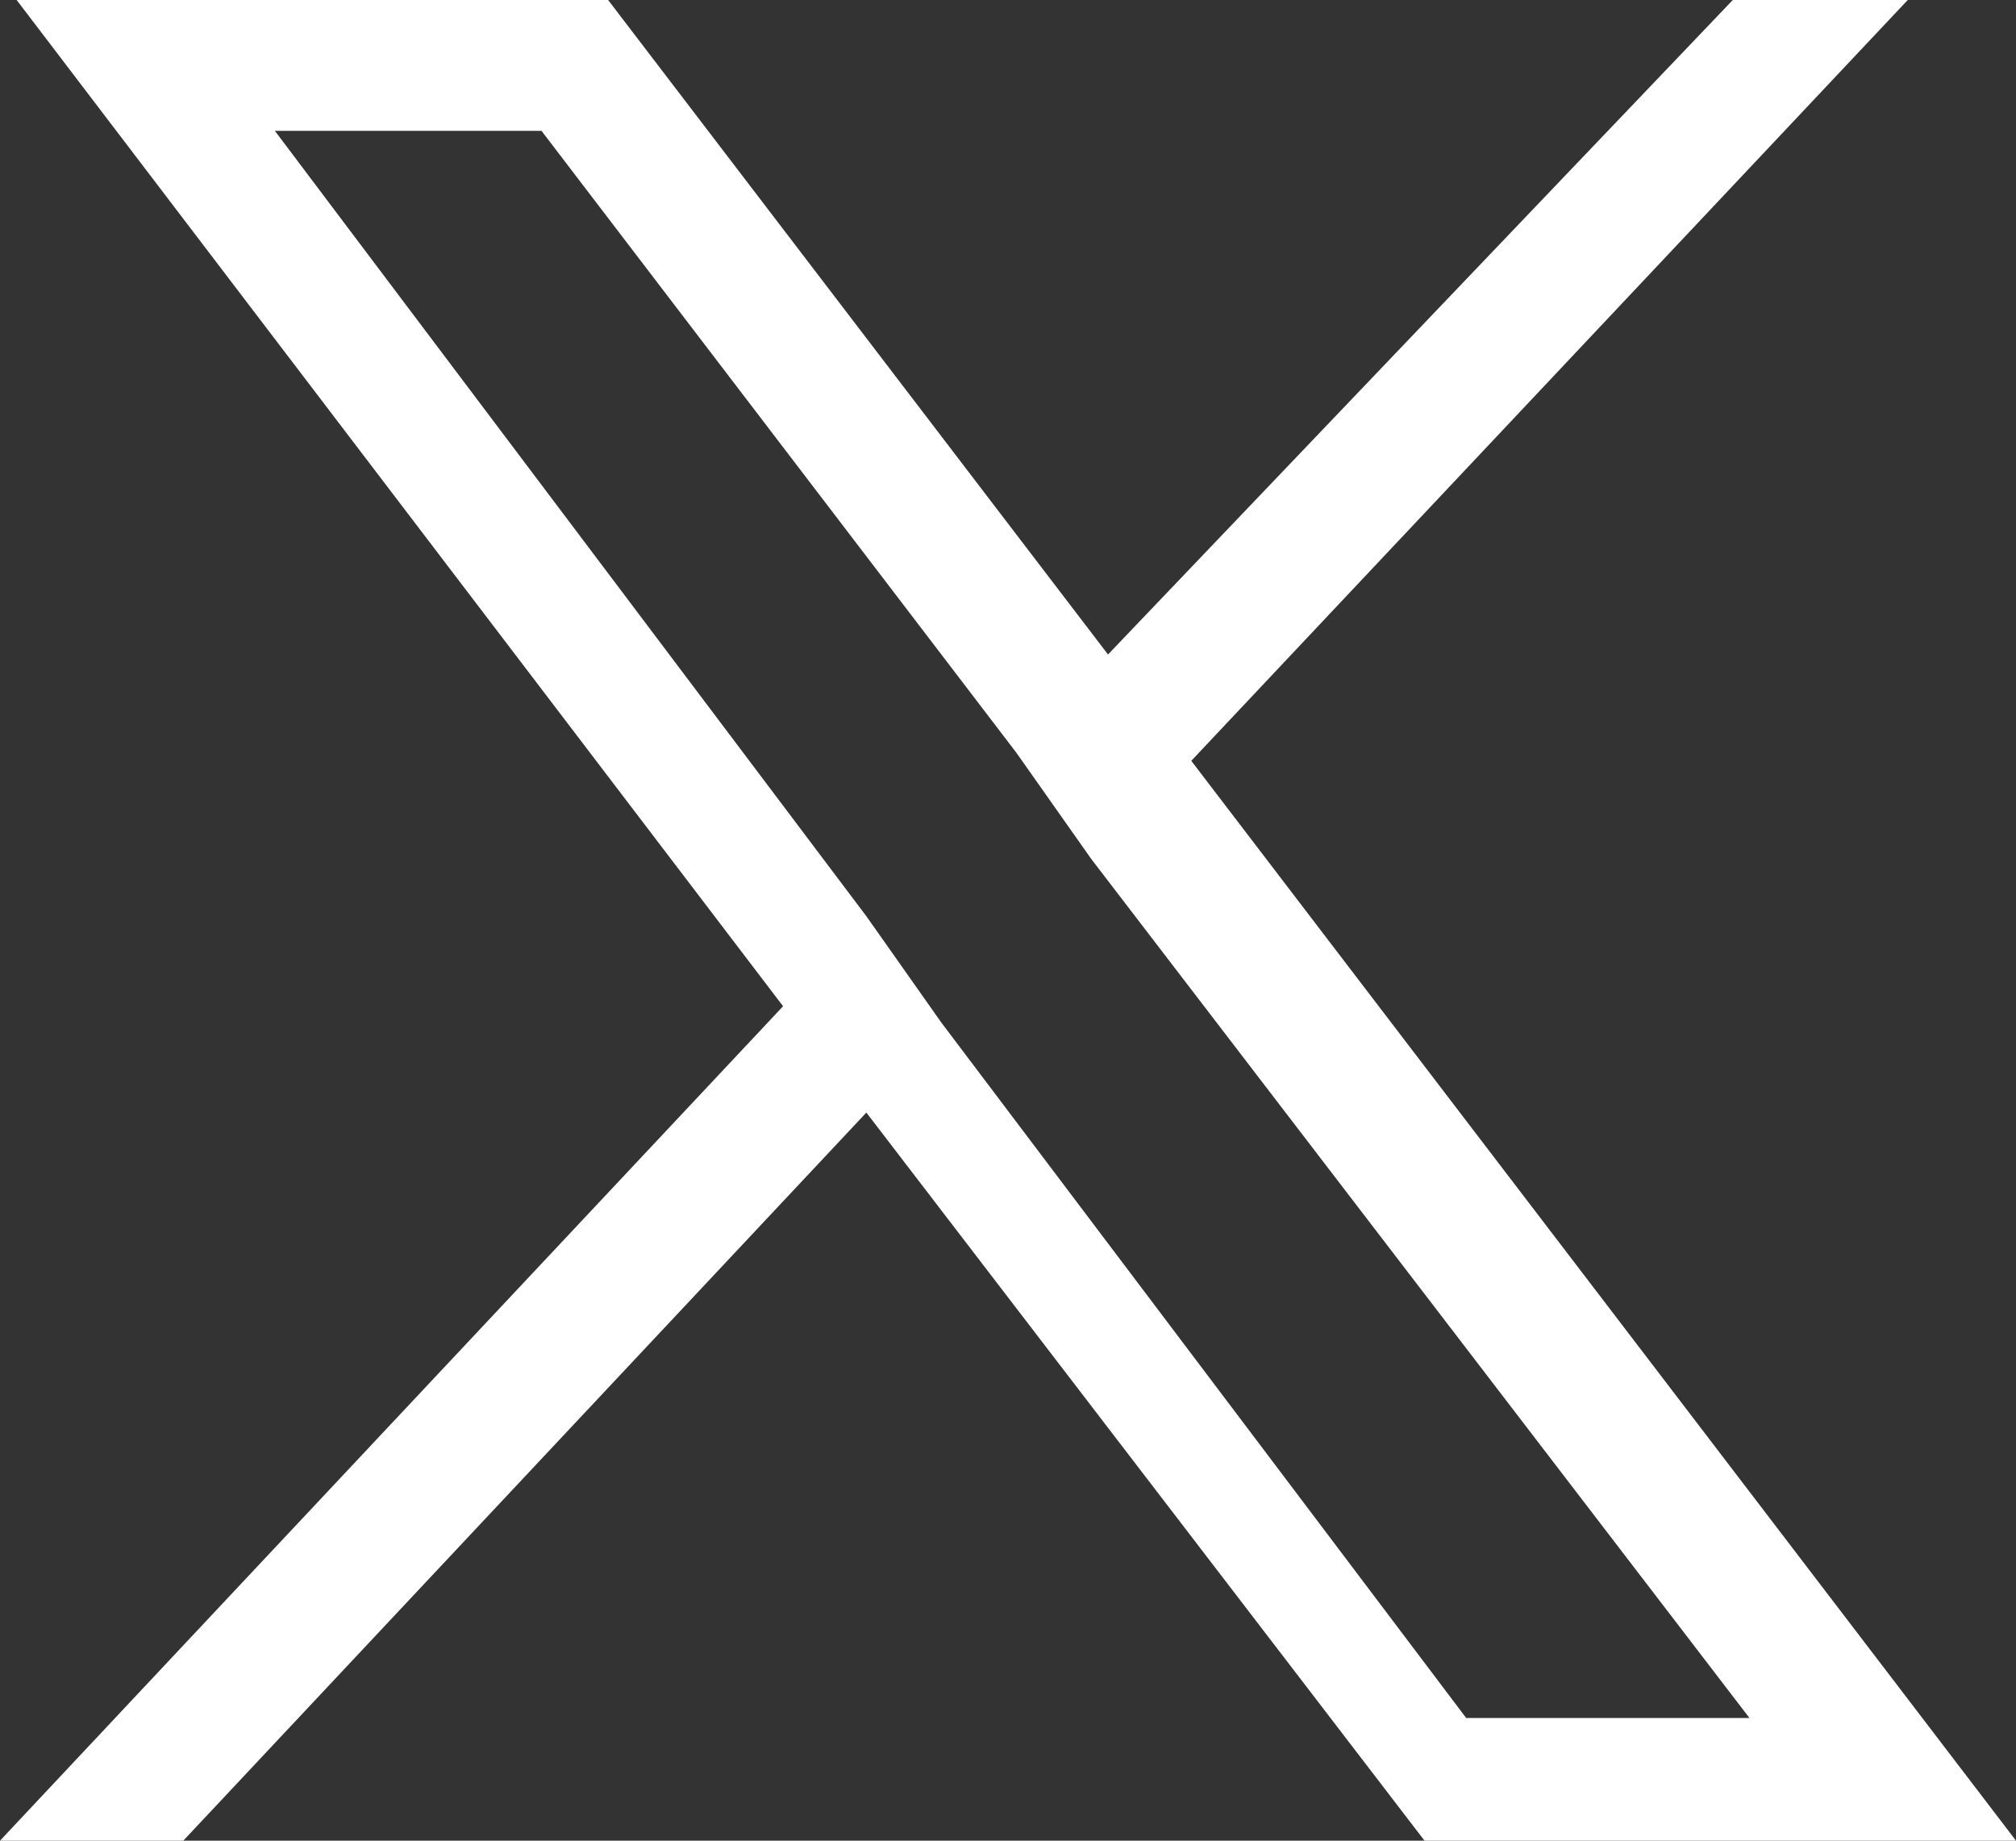 <svg width="23" height="21" viewBox="0 0 23 21" fill="none" xmlns="http://www.w3.org/2000/svg">
<rect x="0" y="0" width="23" height="21" fill="#333333" stroke="none"/>
<path d="M13.591 8.68L21.765 0H19.769L12.641 7.467L6.938 0H0.19L8.934 11.48L0 21H2.091L9.884 12.693L16.252 21H23L13.591 8.68ZM10.74 11.667L9.884 10.453L3.136 1.493H6.178L11.595 8.587L12.45 9.8L19.959 19.6H16.727L10.74 11.667Z" fill="white"/>
</svg>
